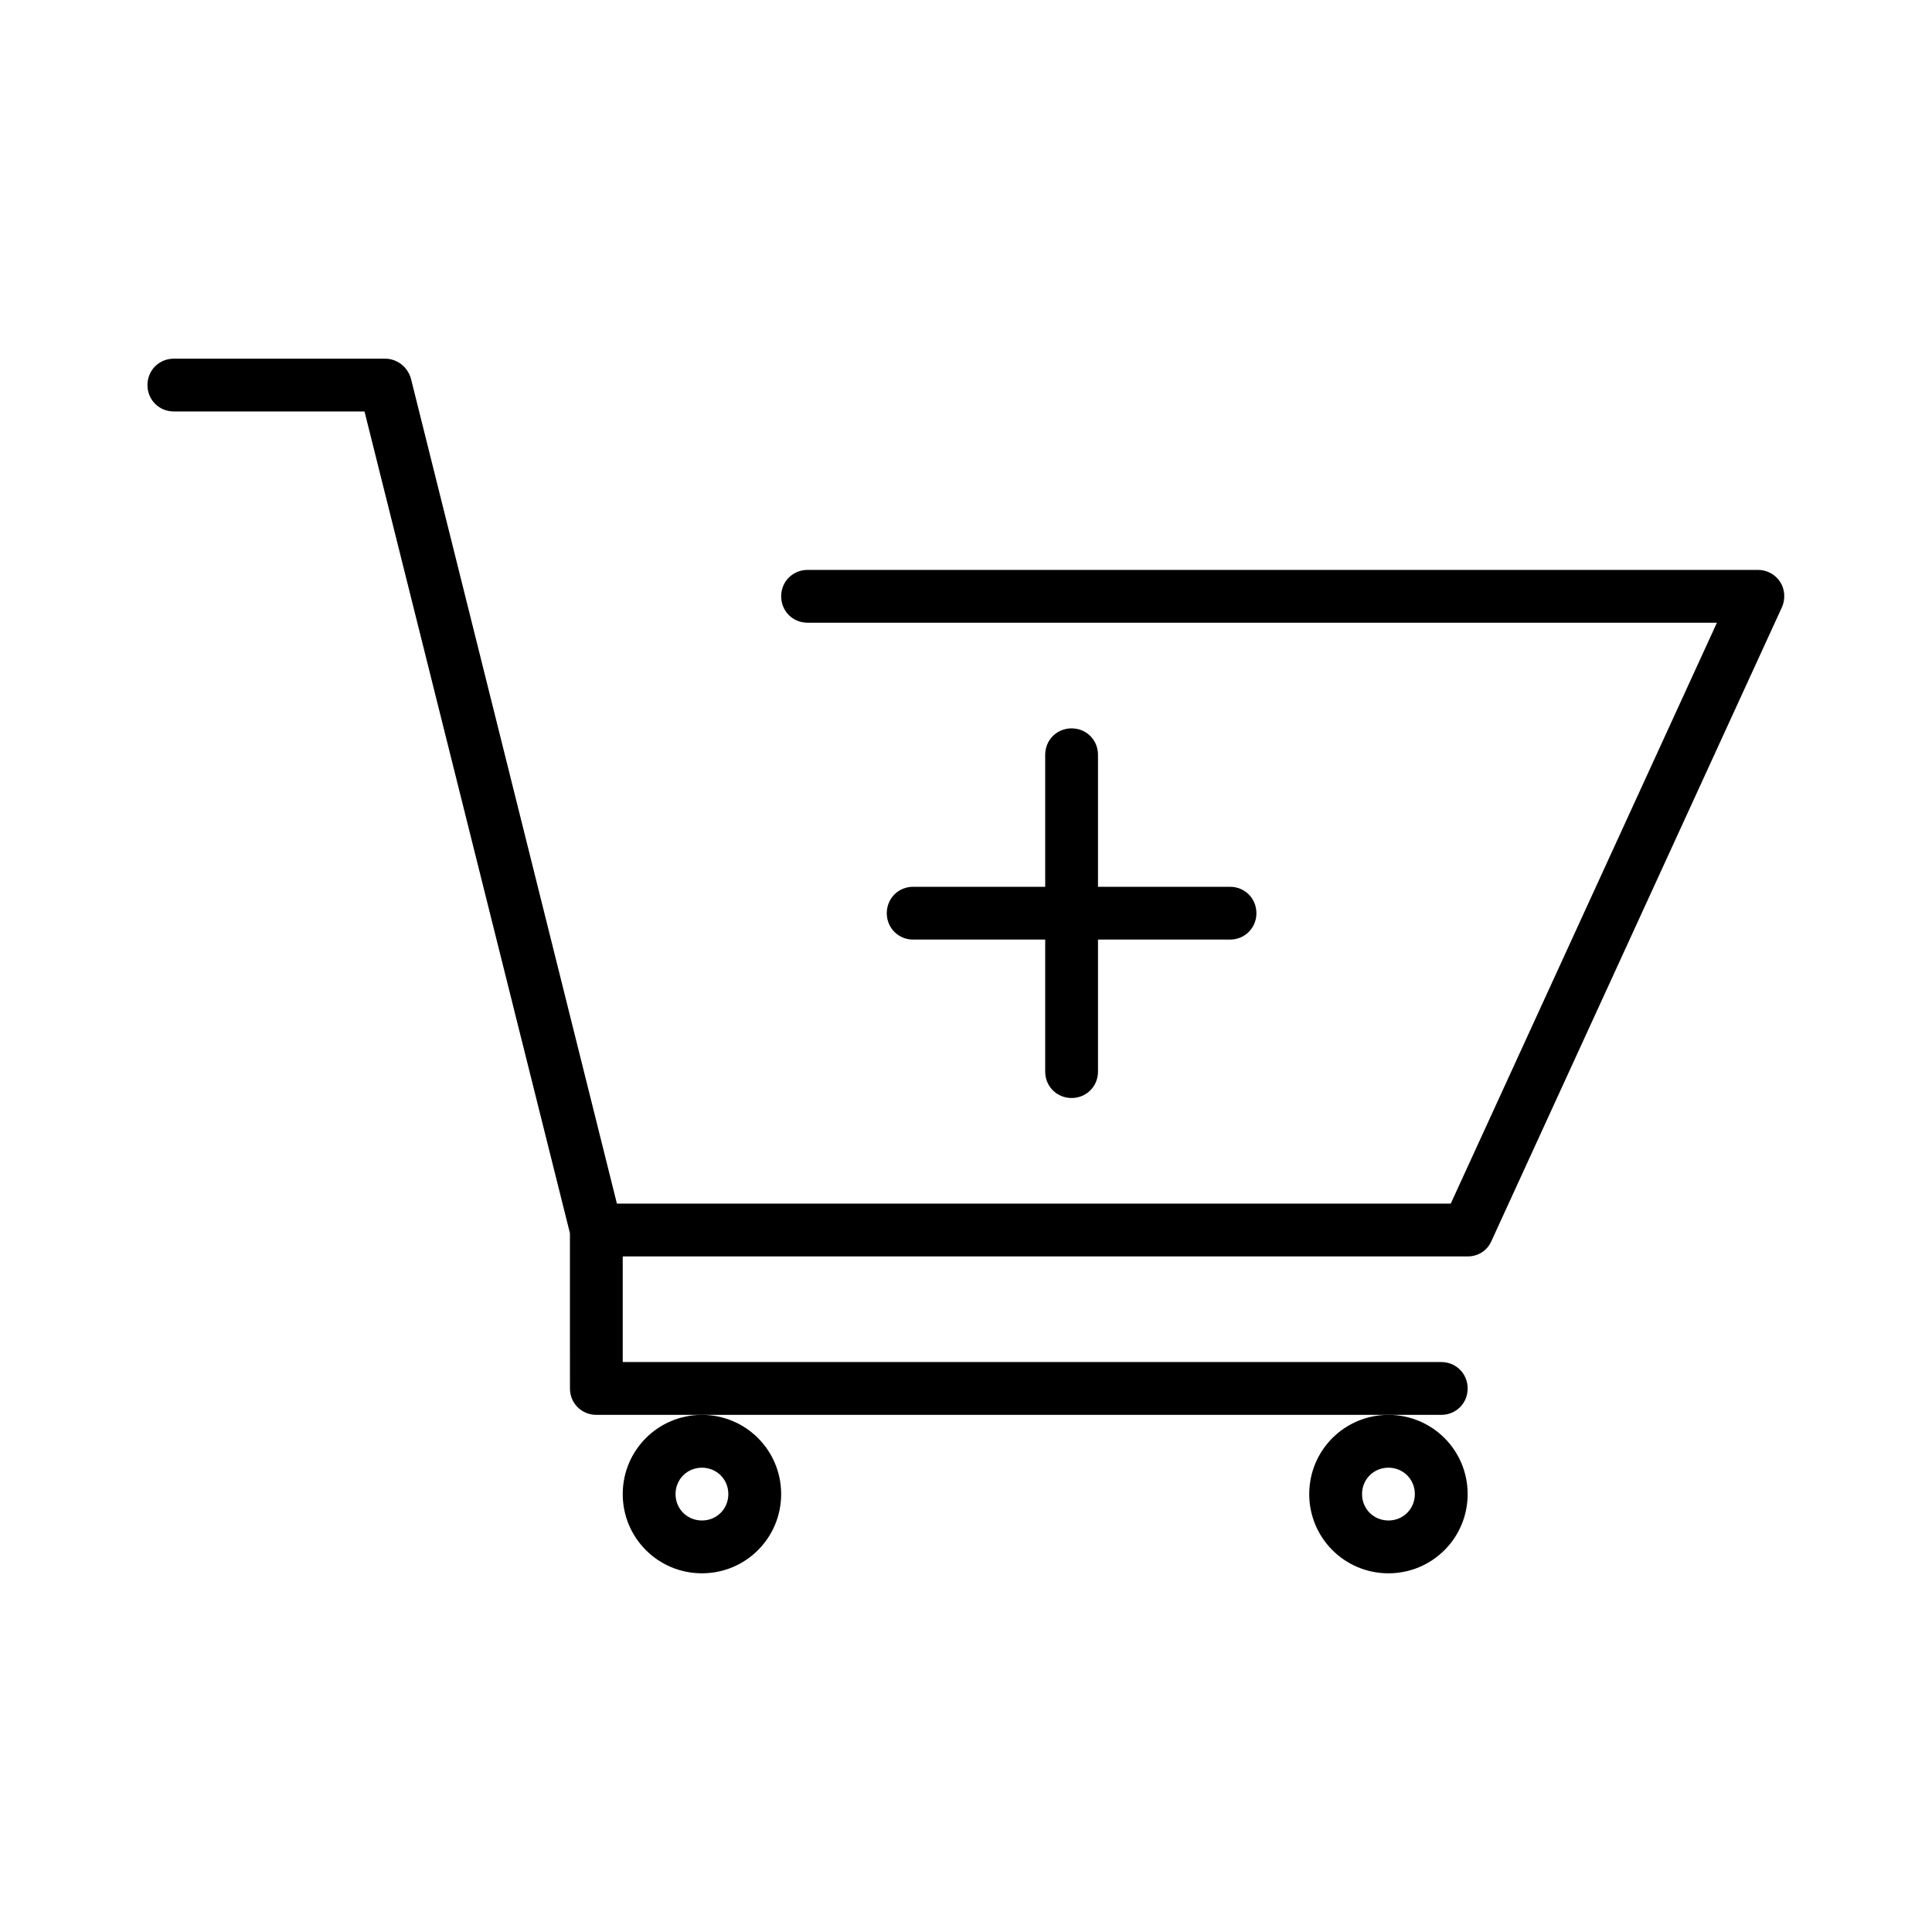<?xml version="1.0" encoding="UTF-8"?>
<!-- Uploaded to: SVG Repo, www.svgrepo.com, Generator: SVG Repo Mixer Tools -->
<svg fill="#000000" width="800px" height="800px" version="1.1" viewBox="144 144 512 512" xmlns="http://www.w3.org/2000/svg">
 <g>
  <path d="m190.08 253.05h50.52l54.438 217.76 0.004 41.145c0 3.918 3.078 6.996 6.996 6.996h223.91c3.918 0 6.996-3.078 6.996-6.996s-3.078-6.996-6.996-6.996l-216.92-0.004v-27.988h223.91c2.801 0 5.18-1.539 6.297-4.059l76.973-167.94c0.98-2.098 0.84-4.758-0.418-6.719-1.258-1.961-3.5-3.219-5.879-3.219l-251.9 0.004c-3.918 0-6.996 3.078-6.996 6.996 0 3.918 3.078 6.996 6.996 6.996h240.99l-70.535 153.94-2.519 0.004h-218.46l-54.578-218.6c-0.84-3.082-3.637-5.32-6.856-5.32h-55.98c-3.918 0-6.996 3.078-6.996 7 0 3.918 3.078 6.996 6.996 6.996z"/>
  <path d="m309.03 539.95c0 11.617 9.375 20.992 20.992 20.992 11.617 0 20.992-9.375 20.992-20.992 0-11.617-9.375-20.992-20.992-20.992-11.613 0-20.992 9.375-20.992 20.992zm20.992-6.996c3.918 0 6.996 3.078 6.996 6.996 0 3.918-3.078 6.996-6.996 6.996-3.918 0-6.996-3.078-6.996-6.996 0-3.918 3.078-6.996 6.996-6.996z"/>
  <path d="m490.96 539.95c0 11.617 9.375 20.992 20.992 20.992 11.617 0 20.992-9.375 20.992-20.992 0-11.617-9.375-20.992-20.992-20.992-11.617 0-20.992 9.375-20.992 20.992zm20.992-6.996c3.918 0 6.996 3.078 6.996 6.996 0 3.918-3.078 6.996-6.996 6.996s-6.996-3.078-6.996-6.996c-0.004-3.918 3.078-6.996 6.996-6.996z"/>
  <path d="m434.98 344.02c0-3.918-3.078-6.996-6.996-6.996s-6.996 3.078-6.996 6.996v34.988h-34.988c-3.918 0-6.996 3.078-6.996 6.996 0 3.918 3.078 6.996 6.996 6.996h34.988v34.988c0 3.918 3.078 6.996 6.996 6.996s6.996-3.078 6.996-6.996v-34.988h34.988c3.918 0 6.996-3.078 6.996-6.996 0-3.918-3.078-6.996-6.996-6.996h-34.988z"/>
 </g>
</svg>